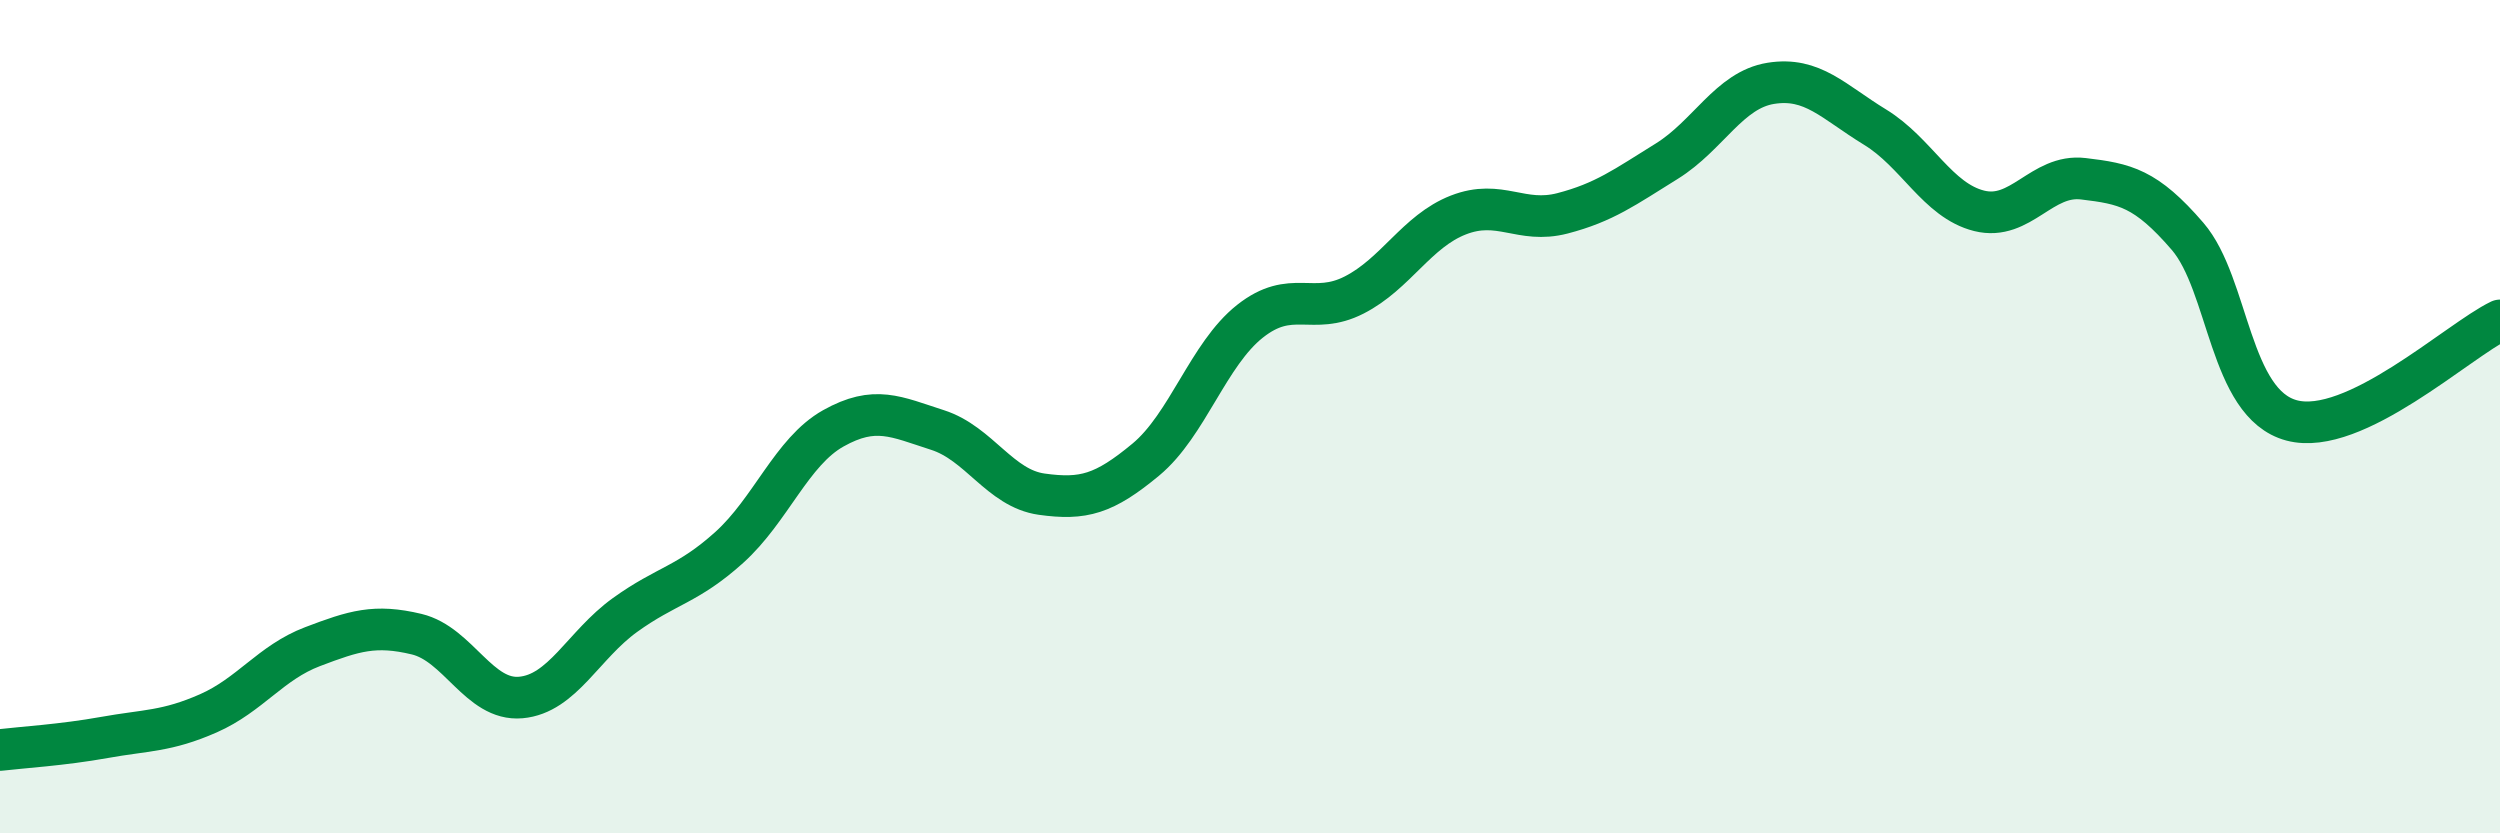 
    <svg width="60" height="20" viewBox="0 0 60 20" xmlns="http://www.w3.org/2000/svg">
      <path
        d="M 0,18 C 0.5,17.94 1.5,17.88 2.5,17.7 C 3.5,17.52 4,17.56 5,17.12 C 6,16.68 6.5,15.9 7.5,15.52 C 8.5,15.14 9,14.98 10,15.22 C 11,15.46 11.5,16.83 12.5,16.74 C 13.5,16.65 14,15.48 15,14.76 C 16,14.04 16.5,14.04 17.5,13.14 C 18.5,12.24 19,10.84 20,10.28 C 21,9.72 21.5,10 22.5,10.32 C 23.5,10.64 24,11.72 25,11.86 C 26,12 26.5,11.86 27.5,11.03 C 28.5,10.2 29,8.5 30,7.71 C 31,6.92 31.5,7.59 32.5,7.08 C 33.5,6.57 34,5.55 35,5.16 C 36,4.77 36.5,5.38 37.5,5.12 C 38.5,4.86 39,4.49 40,3.87 C 41,3.25 41.5,2.16 42.5,2 C 43.5,1.84 44,2.44 45,3.05 C 46,3.66 46.5,4.81 47.5,5.06 C 48.5,5.31 49,4.17 50,4.29 C 51,4.41 51.5,4.51 52.5,5.67 C 53.5,6.83 53.5,9.69 55,10.09 C 56.5,10.49 59,8.17 60,7.69L60 20L0 20Z"
        fill="#008740"
        opacity="0.1"
        stroke-linecap="round"
        stroke-linejoin="round"
      />
      <path
        d="M 0,18 C 0.5,17.94 1.5,17.88 2.5,17.7 C 3.5,17.52 4,17.56 5,17.12 C 6,16.68 6.5,15.9 7.5,15.52 C 8.5,15.14 9,14.98 10,15.22 C 11,15.46 11.5,16.83 12.5,16.74 C 13.5,16.65 14,15.48 15,14.76 C 16,14.04 16.5,14.04 17.5,13.14 C 18.5,12.24 19,10.84 20,10.28 C 21,9.72 21.5,10 22.5,10.32 C 23.5,10.64 24,11.72 25,11.86 C 26,12 26.5,11.86 27.5,11.03 C 28.5,10.2 29,8.5 30,7.71 C 31,6.92 31.5,7.59 32.5,7.08 C 33.5,6.57 34,5.55 35,5.16 C 36,4.77 36.5,5.38 37.5,5.12 C 38.5,4.86 39,4.49 40,3.87 C 41,3.25 41.5,2.16 42.5,2 C 43.5,1.84 44,2.44 45,3.05 C 46,3.66 46.5,4.81 47.5,5.06 C 48.5,5.31 49,4.17 50,4.29 C 51,4.41 51.5,4.51 52.5,5.67 C 53.5,6.83 53.5,9.69 55,10.09 C 56.5,10.49 59,8.17 60,7.69"
        stroke="#008740"
        stroke-width="1"
        fill="none"
        stroke-linecap="round"
        stroke-linejoin="round"
      />
    </svg>
  